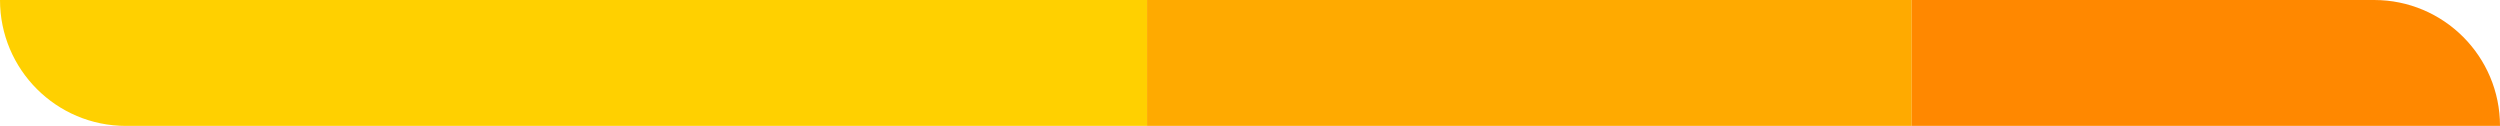 <svg xmlns="http://www.w3.org/2000/svg" width="139" height="7" viewBox="0 0 139 7" fill="none"><path d="M0 0H63.776V7H7C3.134 7 0 3.866 0 0Z" fill="#FFD000"></path><rect x="63.776" width="42.518" height="7" fill="#FFAA00"></rect><path d="M106.294 0H132C135.866 0 139 3.134 139 7H106.294V0Z" fill="#FF8800"></path></svg>